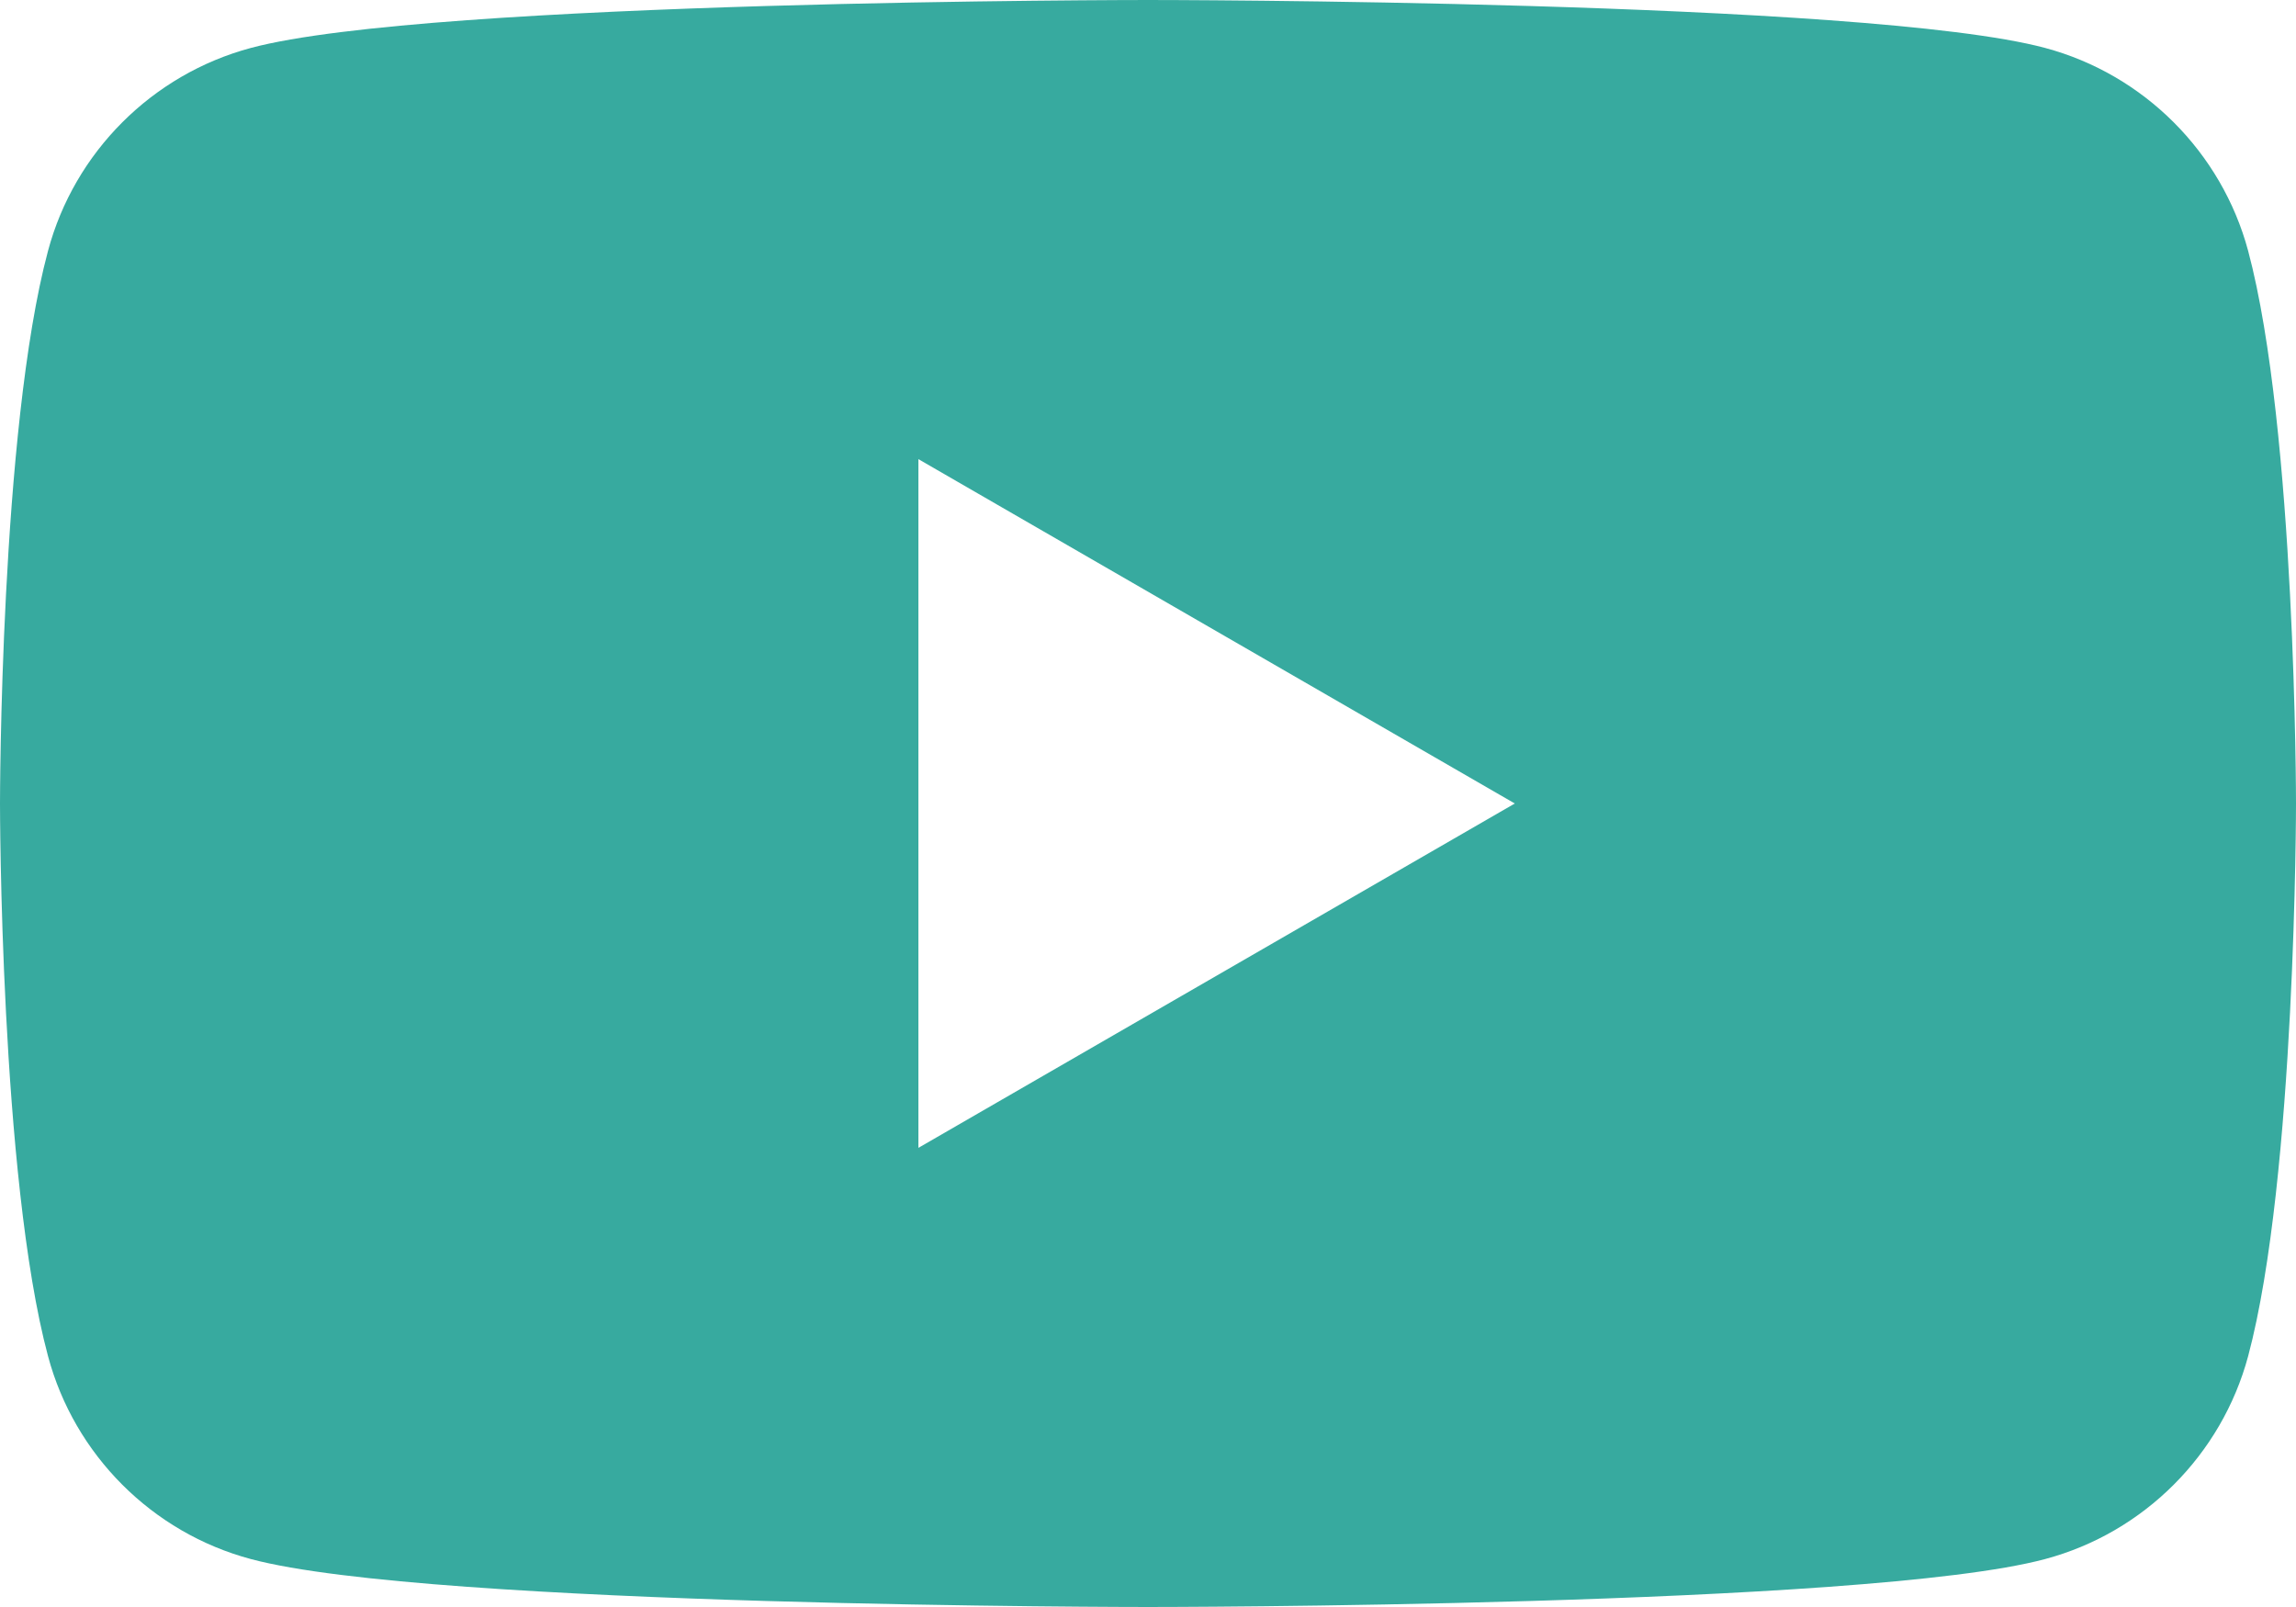 <?xml version="1.0" encoding="utf-8"?>
<!-- Generator: Adobe Illustrator 16.0.0, SVG Export Plug-In . SVG Version: 6.00 Build 0)  -->
<!DOCTYPE svg PUBLIC "-//W3C//DTD SVG 1.1//EN" "http://www.w3.org/Graphics/SVG/1.1/DTD/svg11.dtd">
<svg version="1.1" id="Layer_1" xmlns="http://www.w3.org/2000/svg" xmlns:xlink="http://www.w3.org/1999/xlink" x="0px" y="0px"
	 width="27.88px" height="19.516px" viewBox="0 0 27.88 19.516" enable-background="new 0 0 27.88 19.516" xml:space="preserve">
<path fill="#37AA9F" d="M27.299,3.047c-0.322-1.199-1.267-2.144-2.466-2.465C22.658,0,13.94,0,13.94,0S5.222,0,3.047,0.582
	C1.848,0.903,0.903,1.848,0.583,3.047C0,5.222,0,9.758,0,9.758s0,4.536,0.583,6.711c0.32,1.199,1.265,2.145,2.464,2.465
	c2.175,0.582,10.893,0.582,10.893,0.582s8.718,0,10.893-0.582c1.199-0.32,2.144-1.266,2.466-2.465
	c0.581-2.175,0.581-6.711,0.581-6.711S27.88,5.222,27.299,3.047 M11.152,13.94V5.576l7.242,4.182L11.152,13.94z"/>
</svg>
